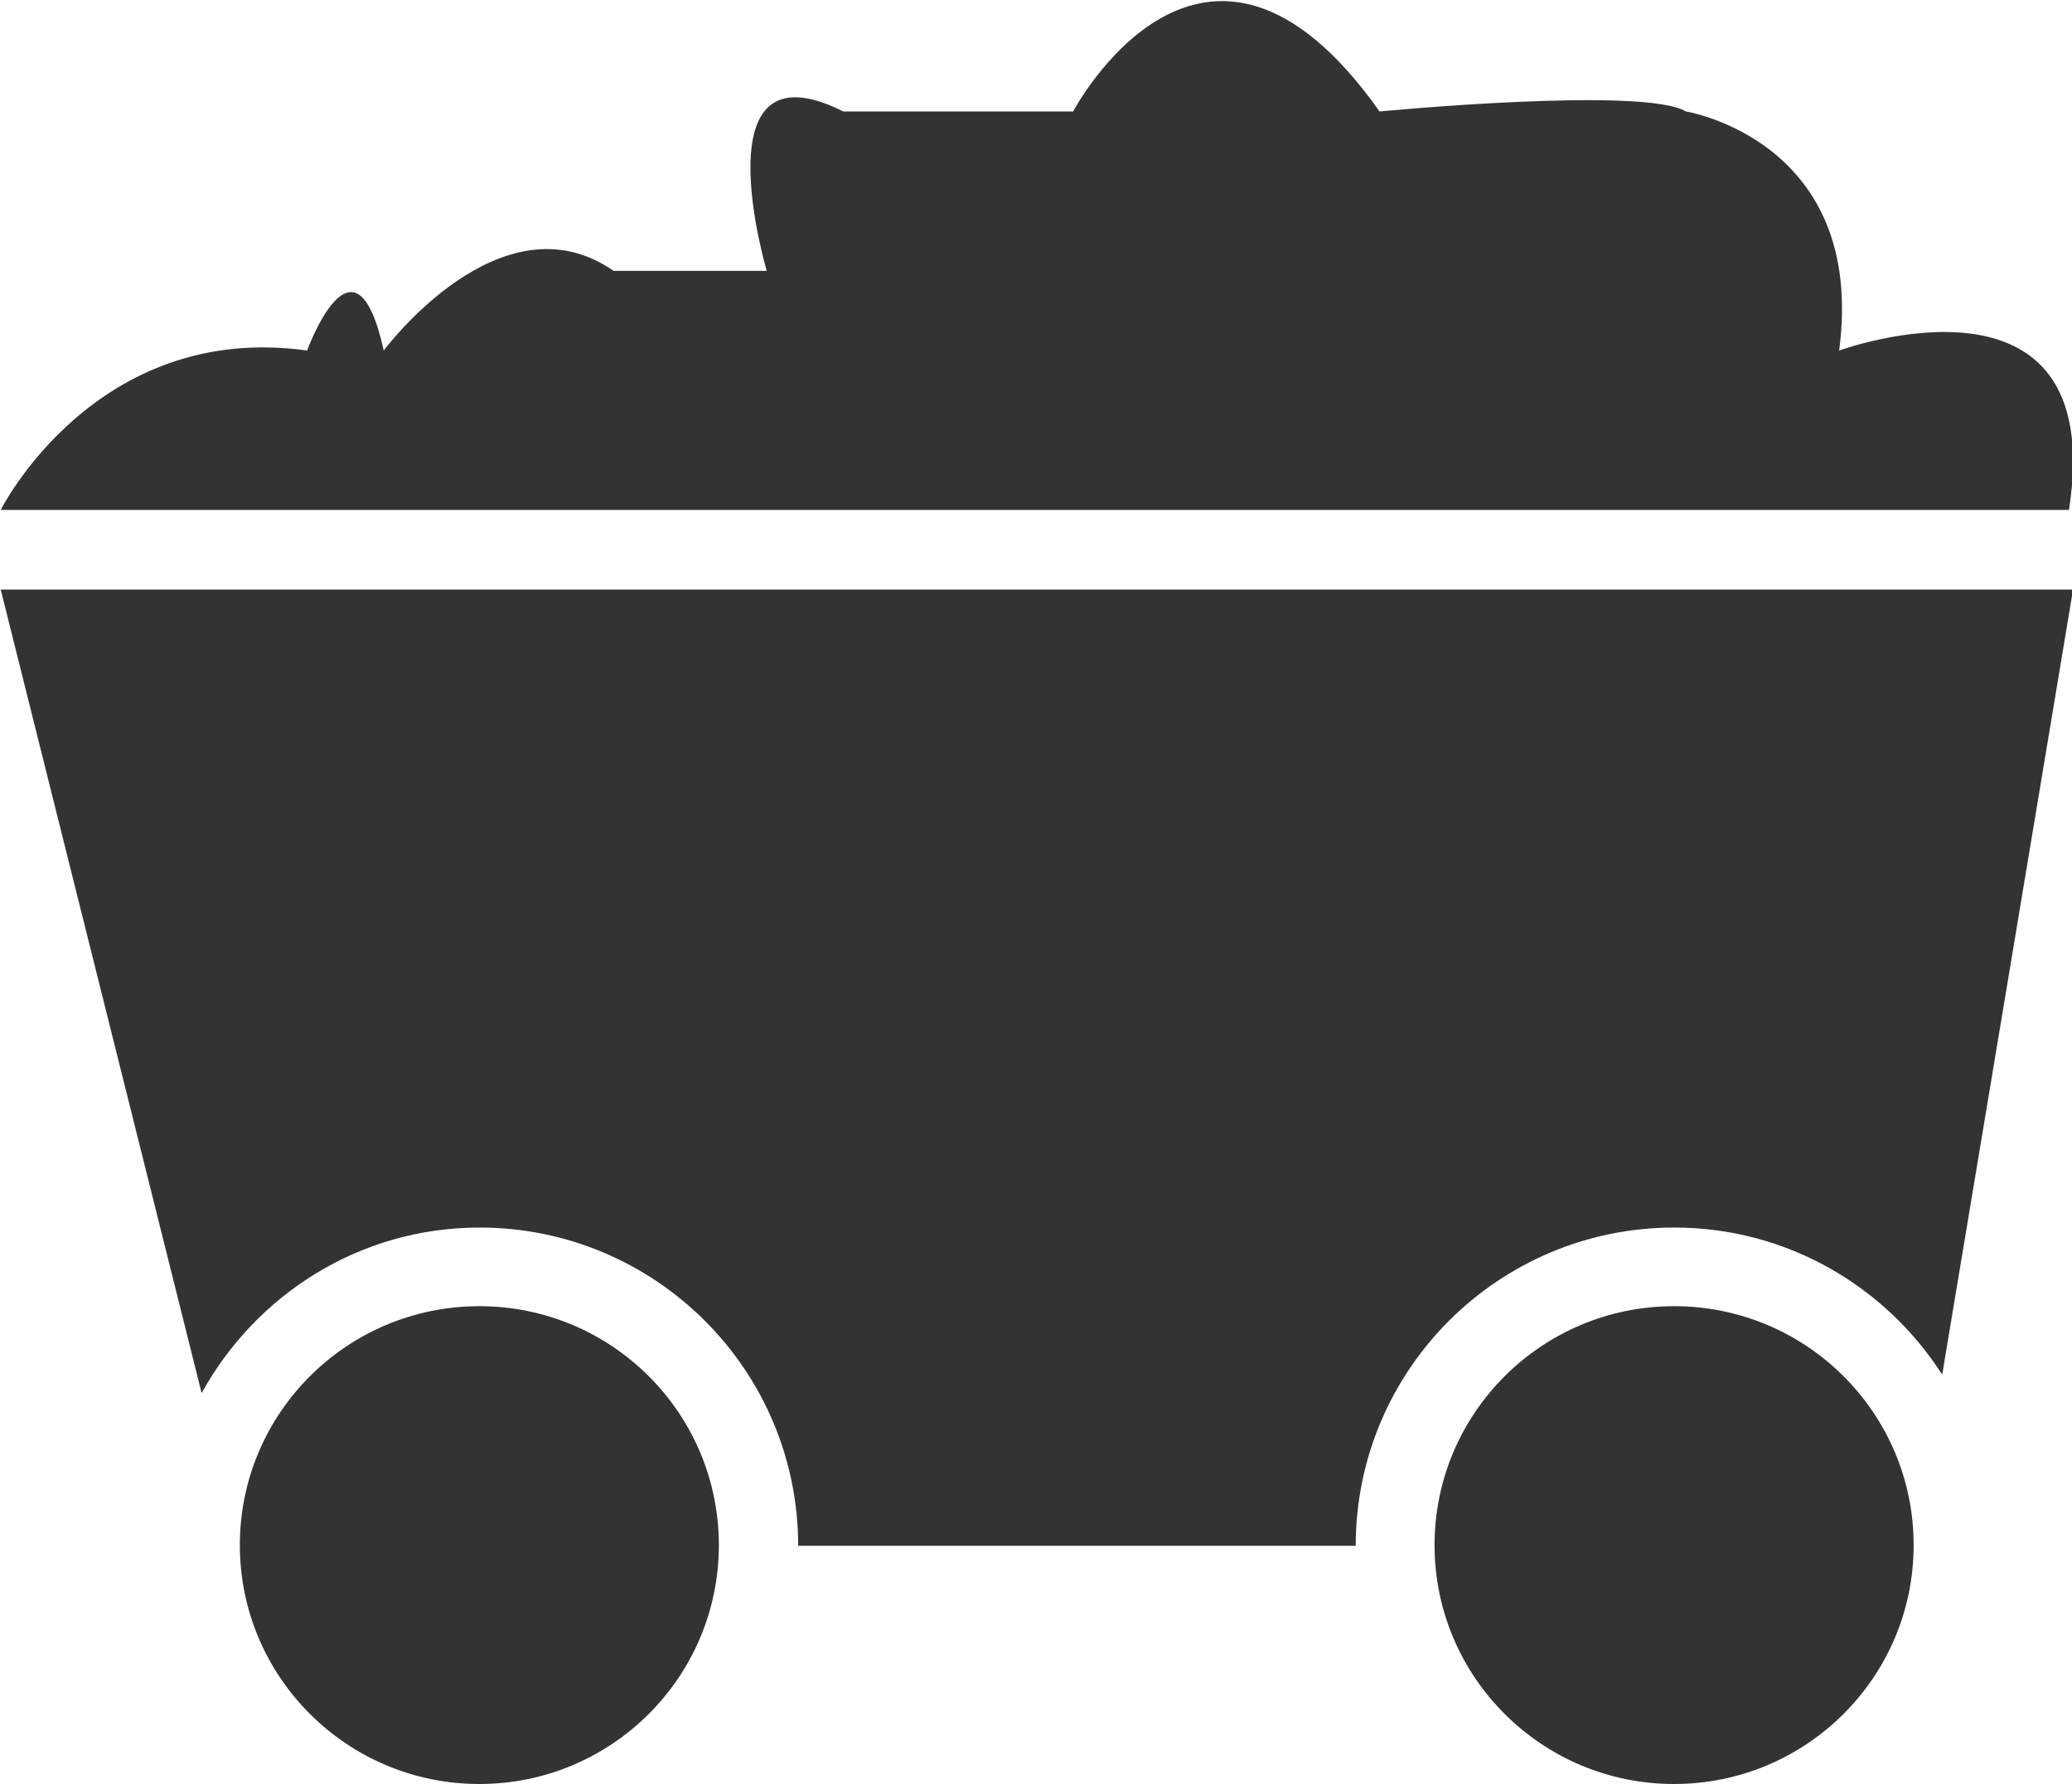 <?xml version="1.0" standalone="no"?><!DOCTYPE svg PUBLIC "-//W3C//DTD SVG 1.1//EN" "http://www.w3.org/Graphics/SVG/1.1/DTD/svg11.dtd"><svg t="1695716363976" class="icon" viewBox="0 0 1189 1024" version="1.1" xmlns="http://www.w3.org/2000/svg" p-id="7008" xmlns:xlink="http://www.w3.org/1999/xlink" width="232.227" height="200"><path d="M115.701 799.585c31.135-56.368 90.492-95.007 159.501-95.007 100.946 0 182.819 81.785 182.819 182.685h319.941c0-100.901 81.827-182.685 182.818-182.685 64.676 0 121.222 33.767 153.738 84.419l75.085-450.589H0.419l115.282 461.177z" fill="#333333" p-id="7009"></path><path d="M412.508 886.839c0-75.732-61.505-137.125-137.437-137.125-75.887 0-137.437 61.393-137.437 137.125 0 75.71 61.551 137.125 137.437 137.125 75.932 0 137.437-61.415 137.437-137.125zM1098.129 886.839c0-75.732-61.548-137.125-137.48-137.125-75.889 0-137.438 61.393-137.438 137.125 0 75.71 61.549 137.125 137.438 137.125 75.931 0 137.48-61.415 137.48-137.125zM1055.393 201.196C1071.19 80.73 967.48 63.981 967.48 63.981c-24.383-14.607-175.83 0-175.83 0-100.75-142.529-175.828 0-175.828 0H483.947c-83.535-41.896-43.959 91.477-43.959 91.477h-87.915c-64.69-44.912-131.872 45.739-131.872 45.739-16.611-75.443-43.957 0-43.957 0C54.677 184.245 0.417 292.672 0.417 292.672h1186.845c23.055-148.114-131.869-91.476-131.869-91.476z" fill="#333333" p-id="7010"></path></svg>